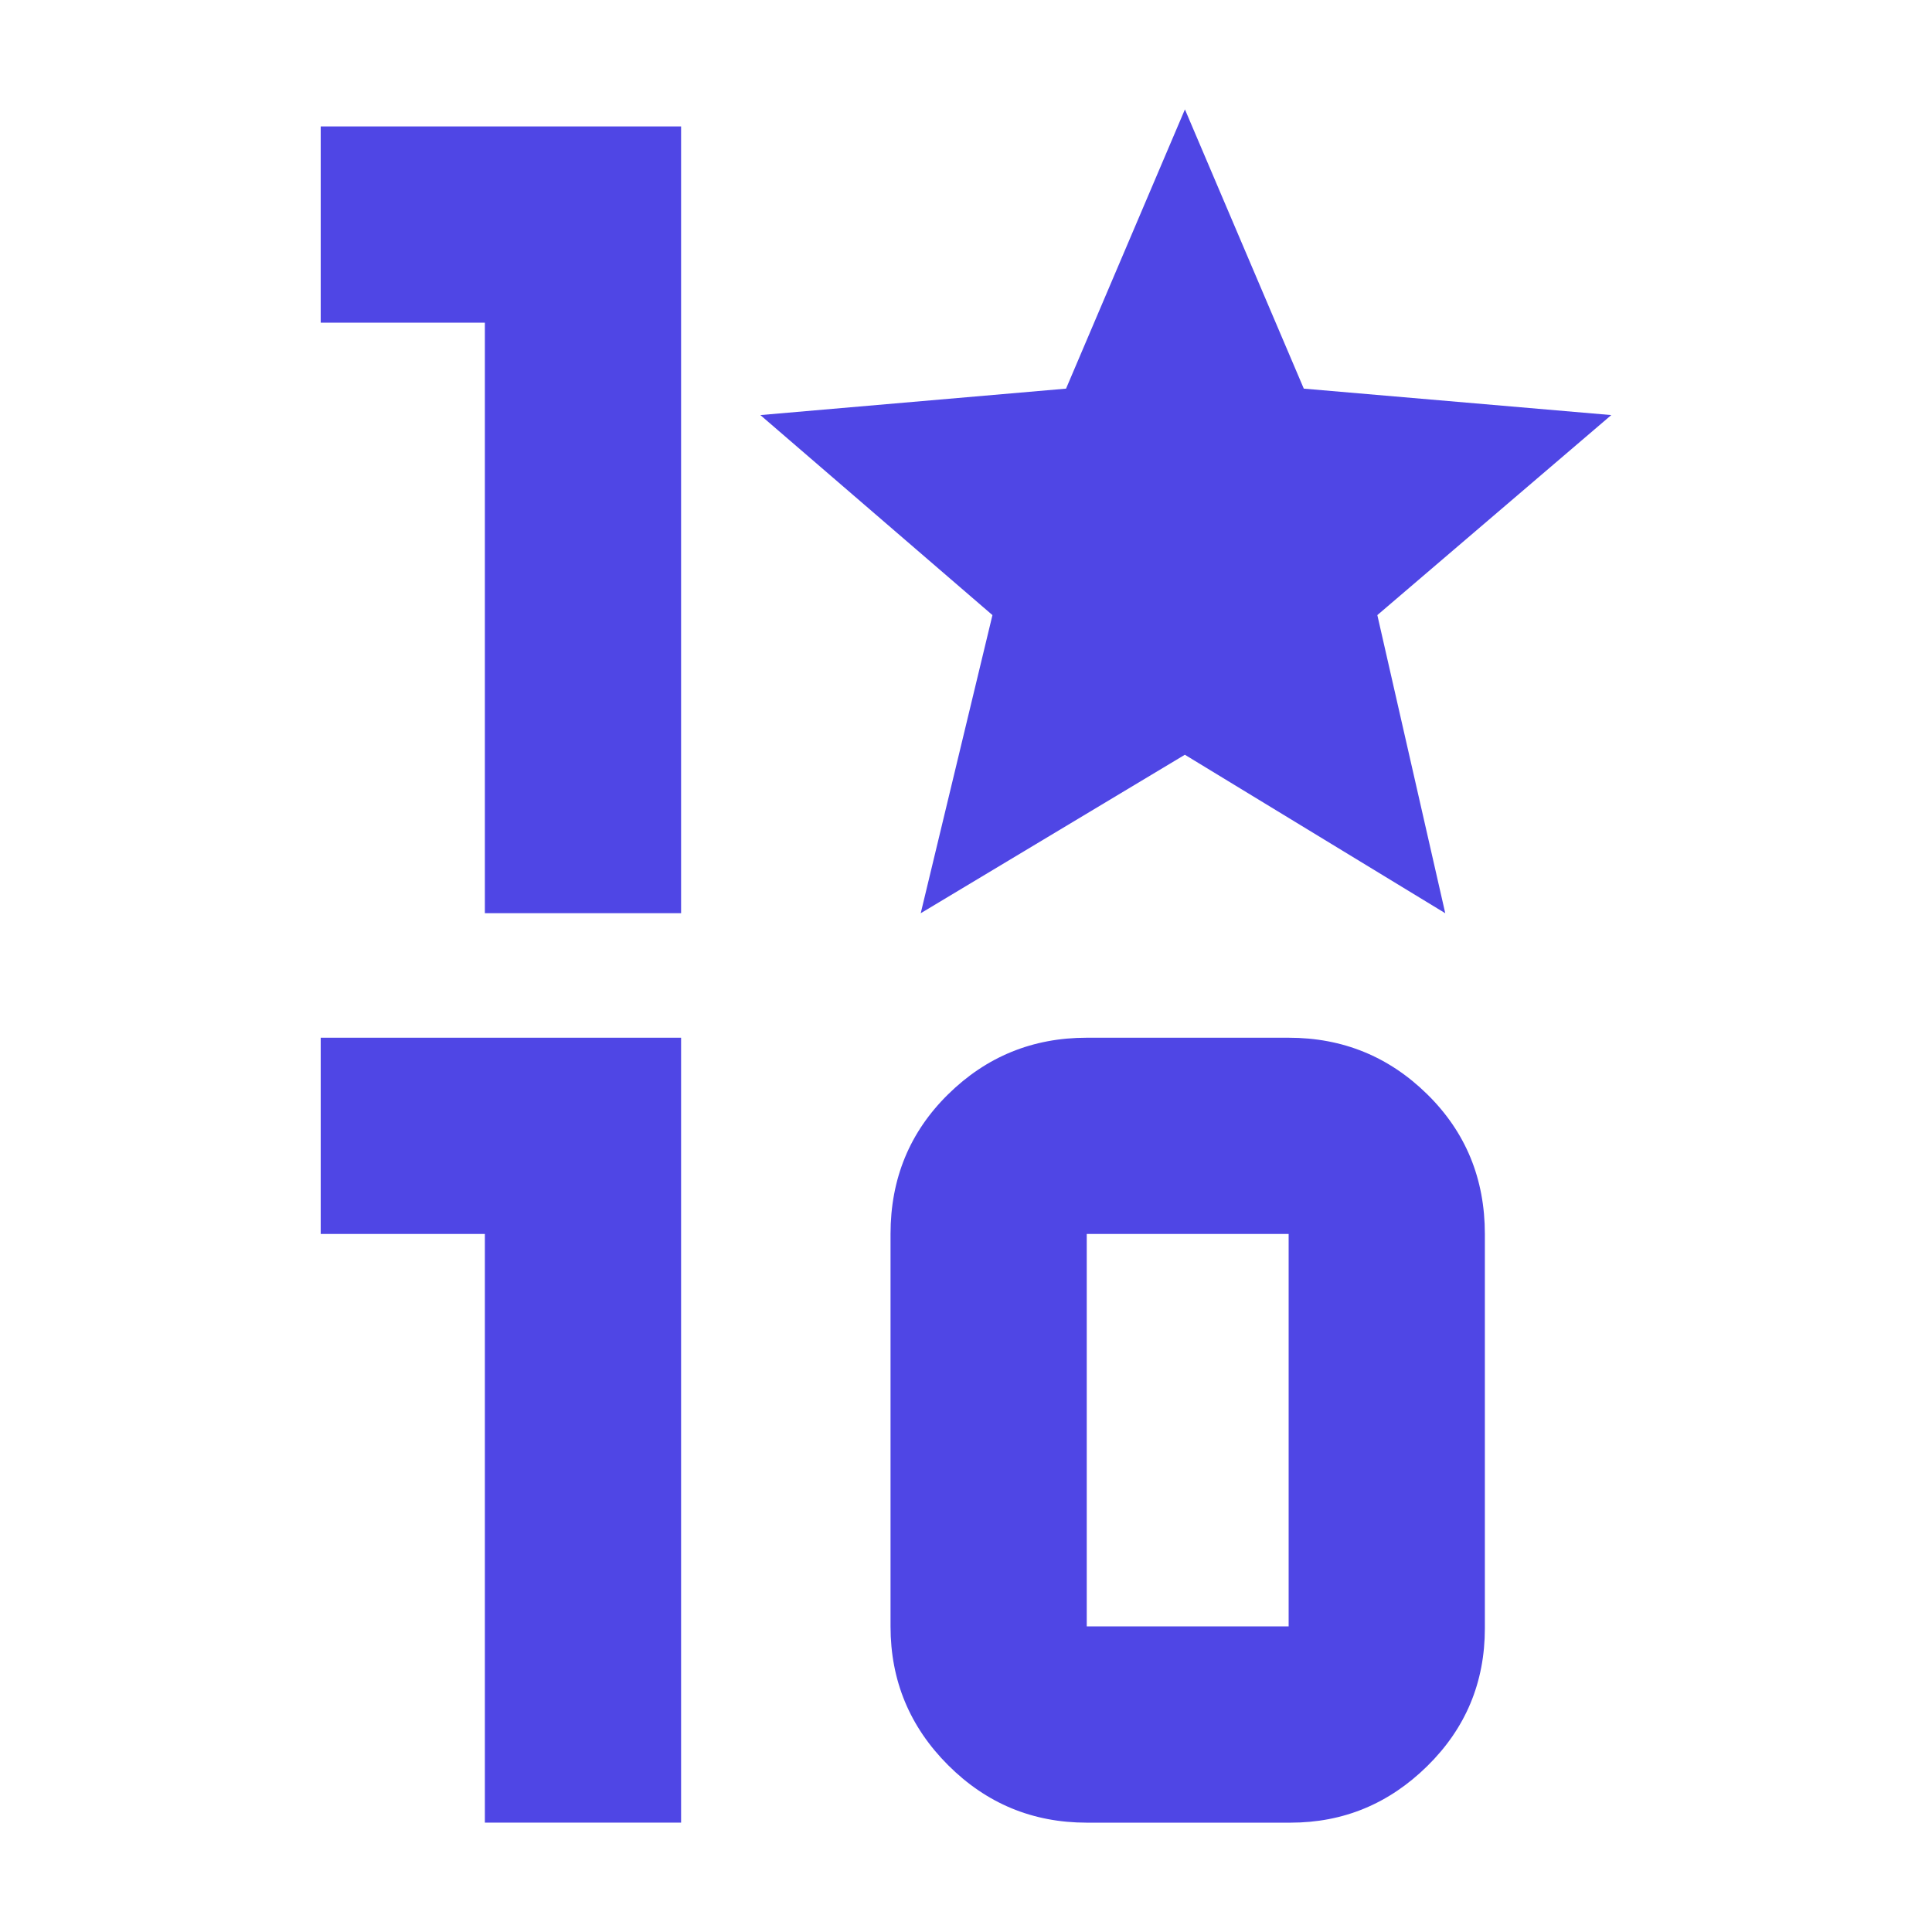 <!-- Generated by IcoMoon.io -->
<svg version="1.1" xmlns="http://www.w3.org/2000/svg" width="32" height="32" viewBox="0 0 32 32">
<path fill="#4F46E5" d="M26.688 6.875l-3.875 3.313 1.125 4.938-4.313-2.625-4.375 2.625 1.188-4.938-3.844-3.313 5.063-0.438 1.969-4.625 1.969 4.625 5.094 0.438zM11.281 2.094v13.031h-3.25v-9.781h-2.719v-3.25h5.969zM11.281 17.188h-5.969v3.25h2.719v9.75h3.25v-13zM21.344 17.188h-3.344q-1.344 0-2.297 0.938t-0.953 2.313v6.5q0 1.344 0.953 2.297t2.297 0.953v0 0h3.375q1.313 0 2.266-0.938t0.953-2.281v-6.531q0-1.375-0.953-2.313t-2.297-0.938v0 0 0 0zM21.344 26.938h-3.344v-6.5h3.344v6.5z"></path>
</svg>
